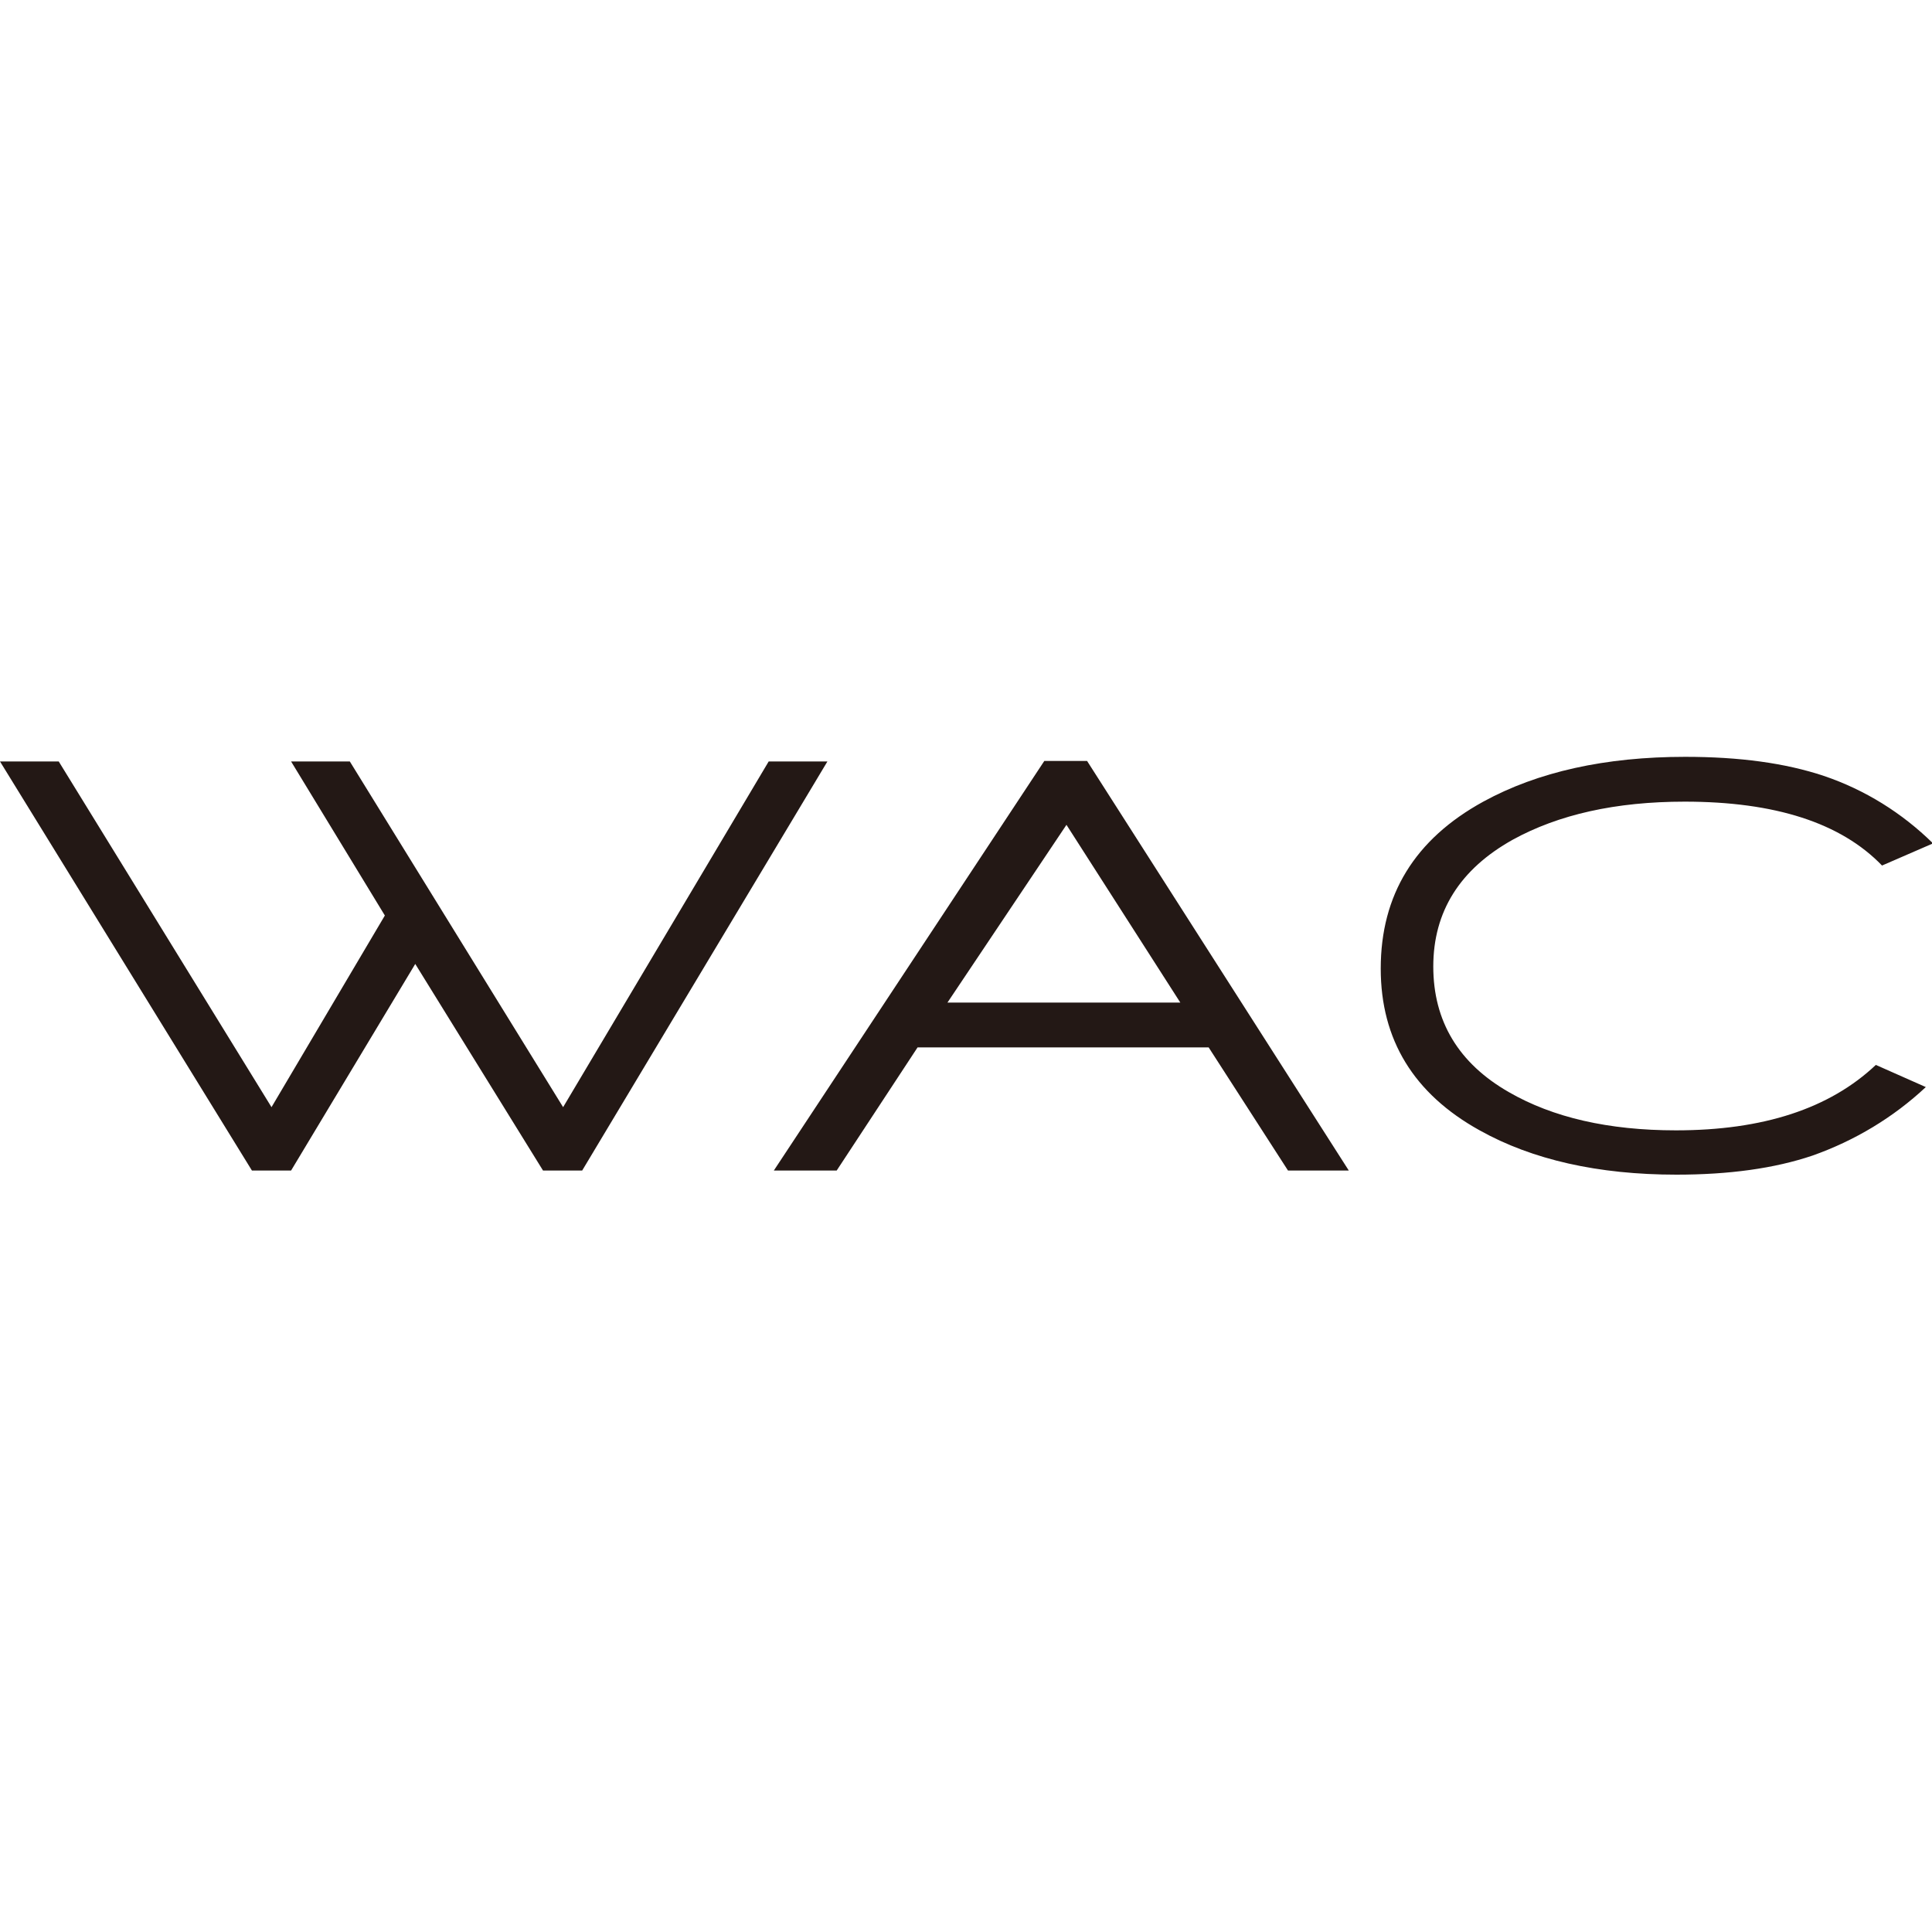 <?xml version="1.0" encoding="UTF-8"?>
<svg xmlns="http://www.w3.org/2000/svg" xmlns:xlink="http://www.w3.org/1999/xlink" version="1.1" id="Layer_1" x="0px" y="0px" viewBox="0 0 375 375" style="enable-background:new 0 0 375 375;" xml:space="preserve">
<style type="text/css">
	.st0{fill:#231815;}
</style>
<path class="st0" d="M113,227.2h-7.6l-24.8-40.1l-24.1,40.1h-7.6L0,147.8h11.4l41.3,67.1l22-37.2l-18.2-29.9h11.4l41.4,67.1  l39.9-67.1h11.4L113,227.2z"></path>
<path class="st0" d="M250,227.2l-15.4-23.9h-56.5l-15.7,23.9h-12.2l52.5-79.5h8.3l50.8,79.5H250z M207,160.1l-23.1,34.5h45.2  L207,160.1z"></path>
<path class="st0" d="M365.3,168c-8-8.3-20.8-12.4-38.3-12.4c-13.4,0-24.5,2.5-33.4,7.4c-10.2,5.7-15.4,13.9-15.4,24.6  c0,10.6,4.9,18.8,14.7,24.4c8.5,4.9,19.3,7.4,32.4,7.4c16.9,0,29.8-4.2,38.8-12.7l9.7,4.3c-6.3,5.9-13.8,10.4-22,13.3  c-7.4,2.5-16.2,3.7-26.4,3.7c-15.2,0-28-2.9-38.2-8.6c-12.8-7.1-19.2-17.6-19.2-31.4c0-14.3,6.6-25.1,19.9-32.4  c10.6-5.8,23.7-8.7,39.2-8.7c10.5,0,19.4,1.2,26.9,3.7c8,2.7,15.2,7.2,21.2,13.1L365.3,168z"></path>
</svg>
